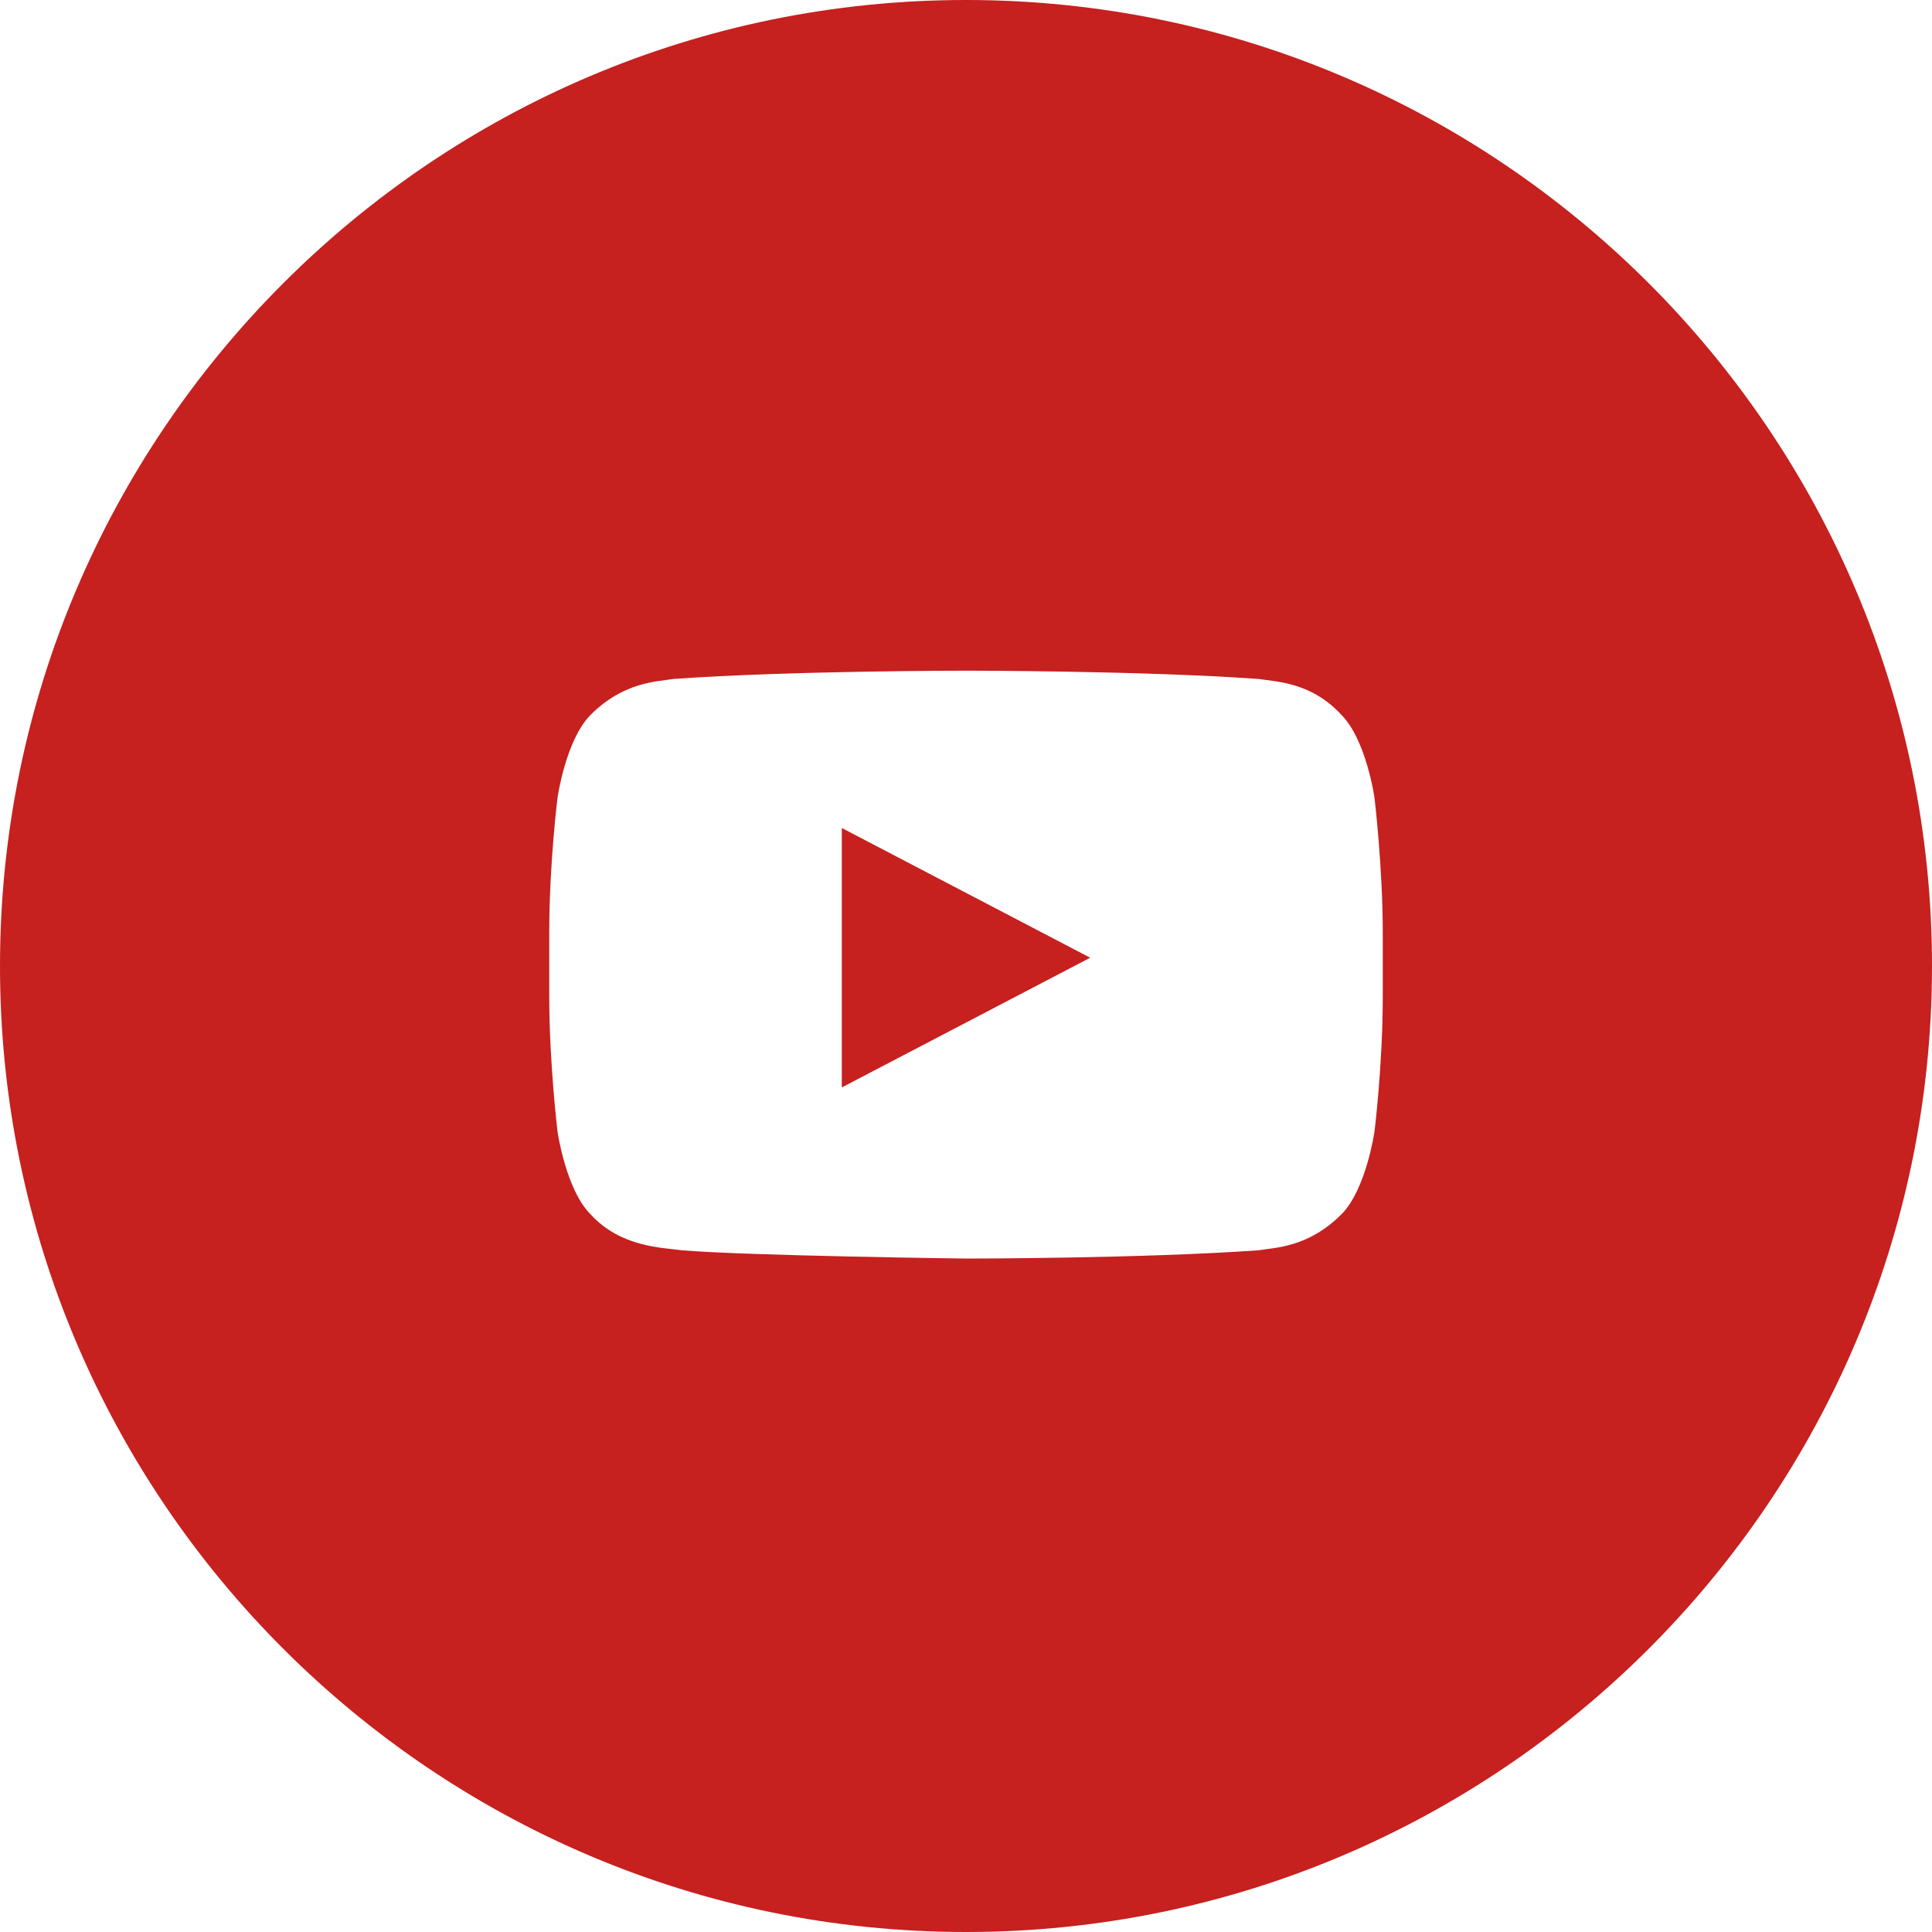 <?xml version="1.0" encoding="utf-8"?>
<!-- Generator: Adobe Illustrator 24.2.3, SVG Export Plug-In . SVG Version: 6.00 Build 0)  -->
<svg version="1.1" id="レイヤー_1" xmlns="http://www.w3.org/2000/svg" xmlns:xlink="http://www.w3.org/1999/xlink" x="0px"
	 y="0px" viewBox="0 0 70 70" style="enable-background:new 0 0 70 70;" xml:space="preserve">
<style type="text/css">
	.st0{fill:#C6201F;}
</style>
<g>
	<path class="st0" d="M35,0C15.7,0,0,15.7,0,35s15.7,35,35,35c19.3,0,35-15.7,35-35S54.3,0,35,0z M50.1,36.1c0,2.5-0.3,4.9-0.3,4.9
		s-0.3,2.1-1.2,3c-1.2,1.2-2.4,1.2-3,1.3C41.4,45.6,35,45.6,35,45.6s-7.9-0.1-10.3-0.3c-0.7-0.1-2.2-0.1-3.3-1.3
		c-0.9-0.9-1.2-3-1.2-3s-0.3-2.5-0.3-4.9v-2.3c0-2.5,0.3-4.9,0.3-4.9s0.3-2.1,1.2-3c1.2-1.2,2.4-1.2,3-1.3
		c4.2-0.3,10.6-0.3,10.6-0.3h0c0,0,6.4,0,10.6,0.3c0.6,0.1,1.9,0.1,3,1.3c0.9,0.9,1.2,3,1.2,3s0.3,2.5,0.3,4.9V36.1z"/>
	<polygon class="st0" points="30.5,39.4 30.5,30 39.5,34.7 	"/>
</g>
</svg>
